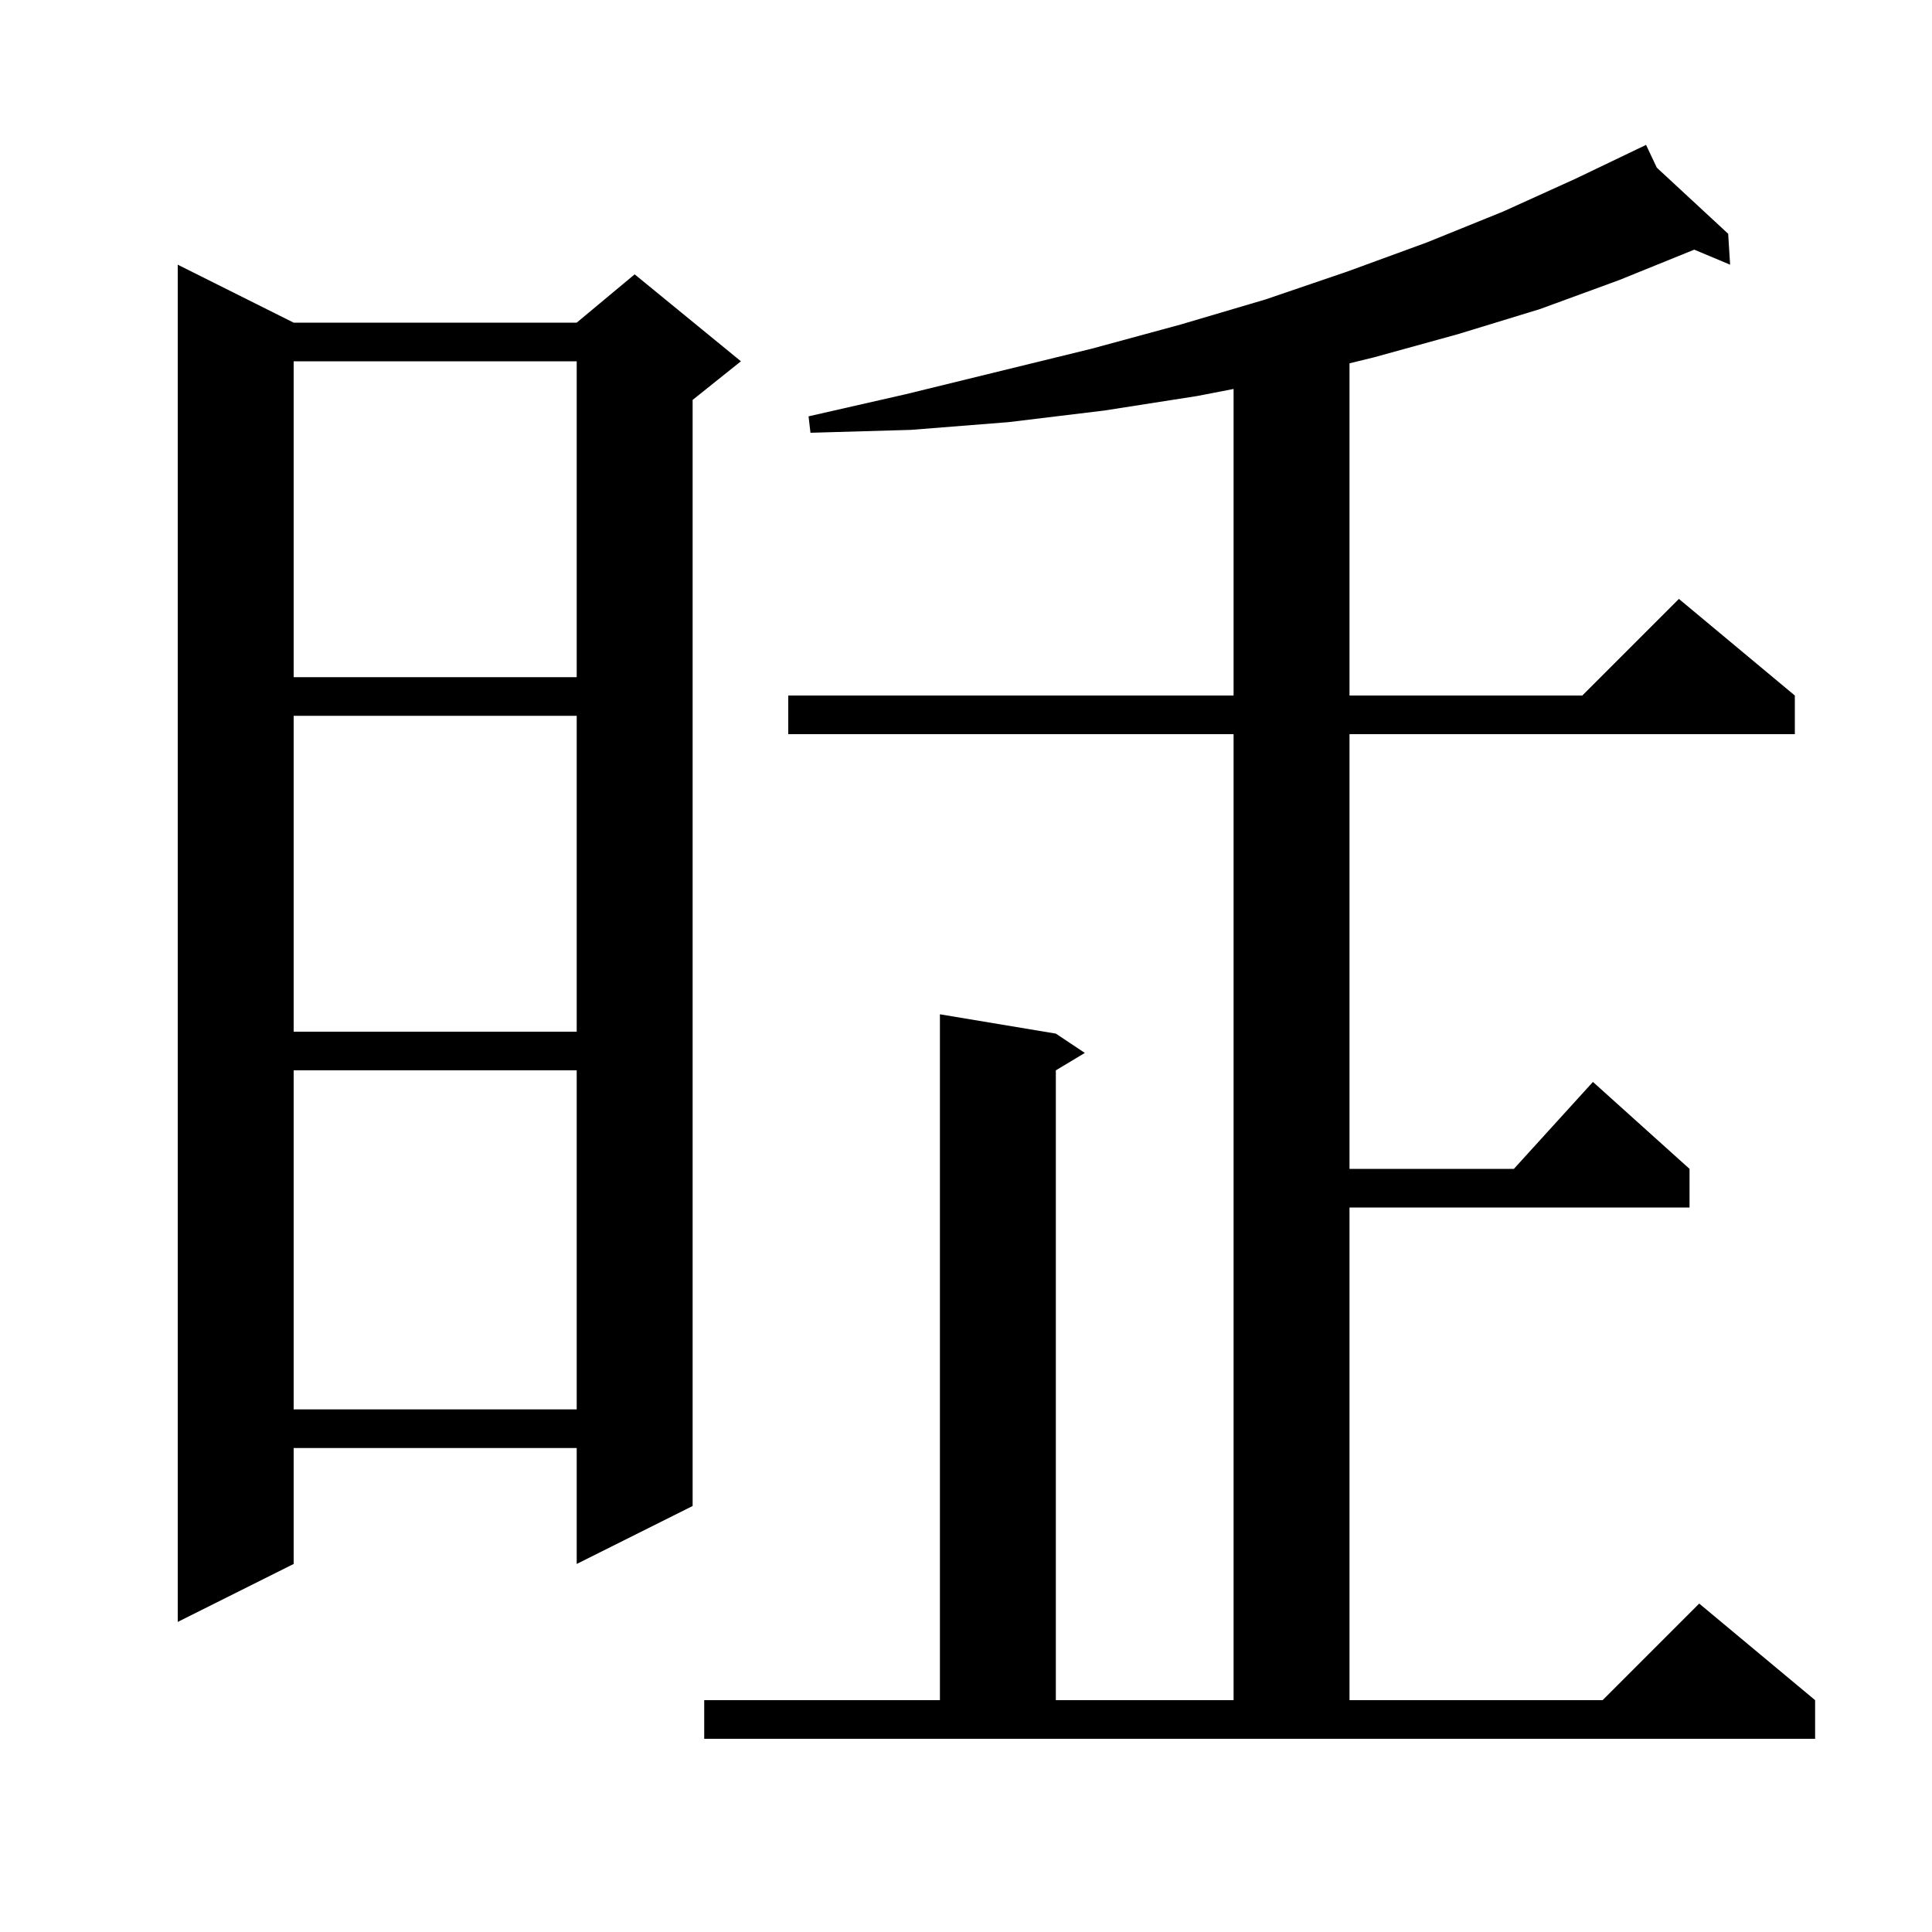 <svg xmlns="http://www.w3.org/2000/svg" xmlns:xlink="http://www.w3.org/1999/xlink" version="1.1" baseProfile="full" viewBox="0 0 200 200" width="200" height="200"><g fill="currentColor"><path d="M 72.9 176.0 L 97.3 176.0 L 97.3 105.0 L 109.3 107.0 L 112.3 109.0 L 109.3 110.8 L 109.3 176.0 L 127.7 176.0 L 127.7 76.0 L 81.6 76.0 L 81.6 72.0 L 127.7 72.0 L 127.7 40.265 L 123.9 41.0 L 114.3 42.5 L 104.4 43.7 L 94.3 44.5 L 83.9 44.8 L 83.7 43.1 L 93.8 40.8 L 103.6 38.4 L 113.0 36.1 L 122.2 33.6 L 131.0 31.0 L 139.5 28.1 L 147.7 25.1 L 155.6 21.9 L 163.1 18.5 L 169.436 15.462 L 169.4 15.4 L 169.457 15.452 L 170.4 15.0 L 171.513 17.358 L 178.9 24.2 L 179.1 27.4 L 175.39 25.844 L 167.6 29.0 L 159.4 32.0 L 150.9 34.6 L 142.2 37.0 L 139.7 37.611 L 139.7 72.0 L 163.8 72.0 L 173.8 62.0 L 185.8 72.0 L 185.8 76.0 L 139.7 76.0 L 139.7 121.0 L 156.718 121.0 L 164.9 112.0 L 174.9 121.0 L 174.9 125.0 L 139.7 125.0 L 139.7 176.0 L 165.9 176.0 L 175.9 166.0 L 187.9 176.0 L 187.9 180.0 L 72.9 180.0 Z M 30.4 33.4 L 59.7 33.4 L 65.7 28.4 L 76.7 37.4 L 71.7 41.4 L 71.7 155.9 L 59.7 161.9 L 59.7 149.9 L 30.4 149.9 L 30.4 161.9 L 18.4 167.9 L 18.4 27.4 Z M 30.4 110.8 L 30.4 145.9 L 59.7 145.9 L 59.7 110.8 Z M 30.4 74.1 L 30.4 106.8 L 59.7 106.8 L 59.7 74.1 Z M 30.4 37.4 L 30.4 70.1 L 59.7 70.1 L 59.7 37.4 Z "/></g></svg>